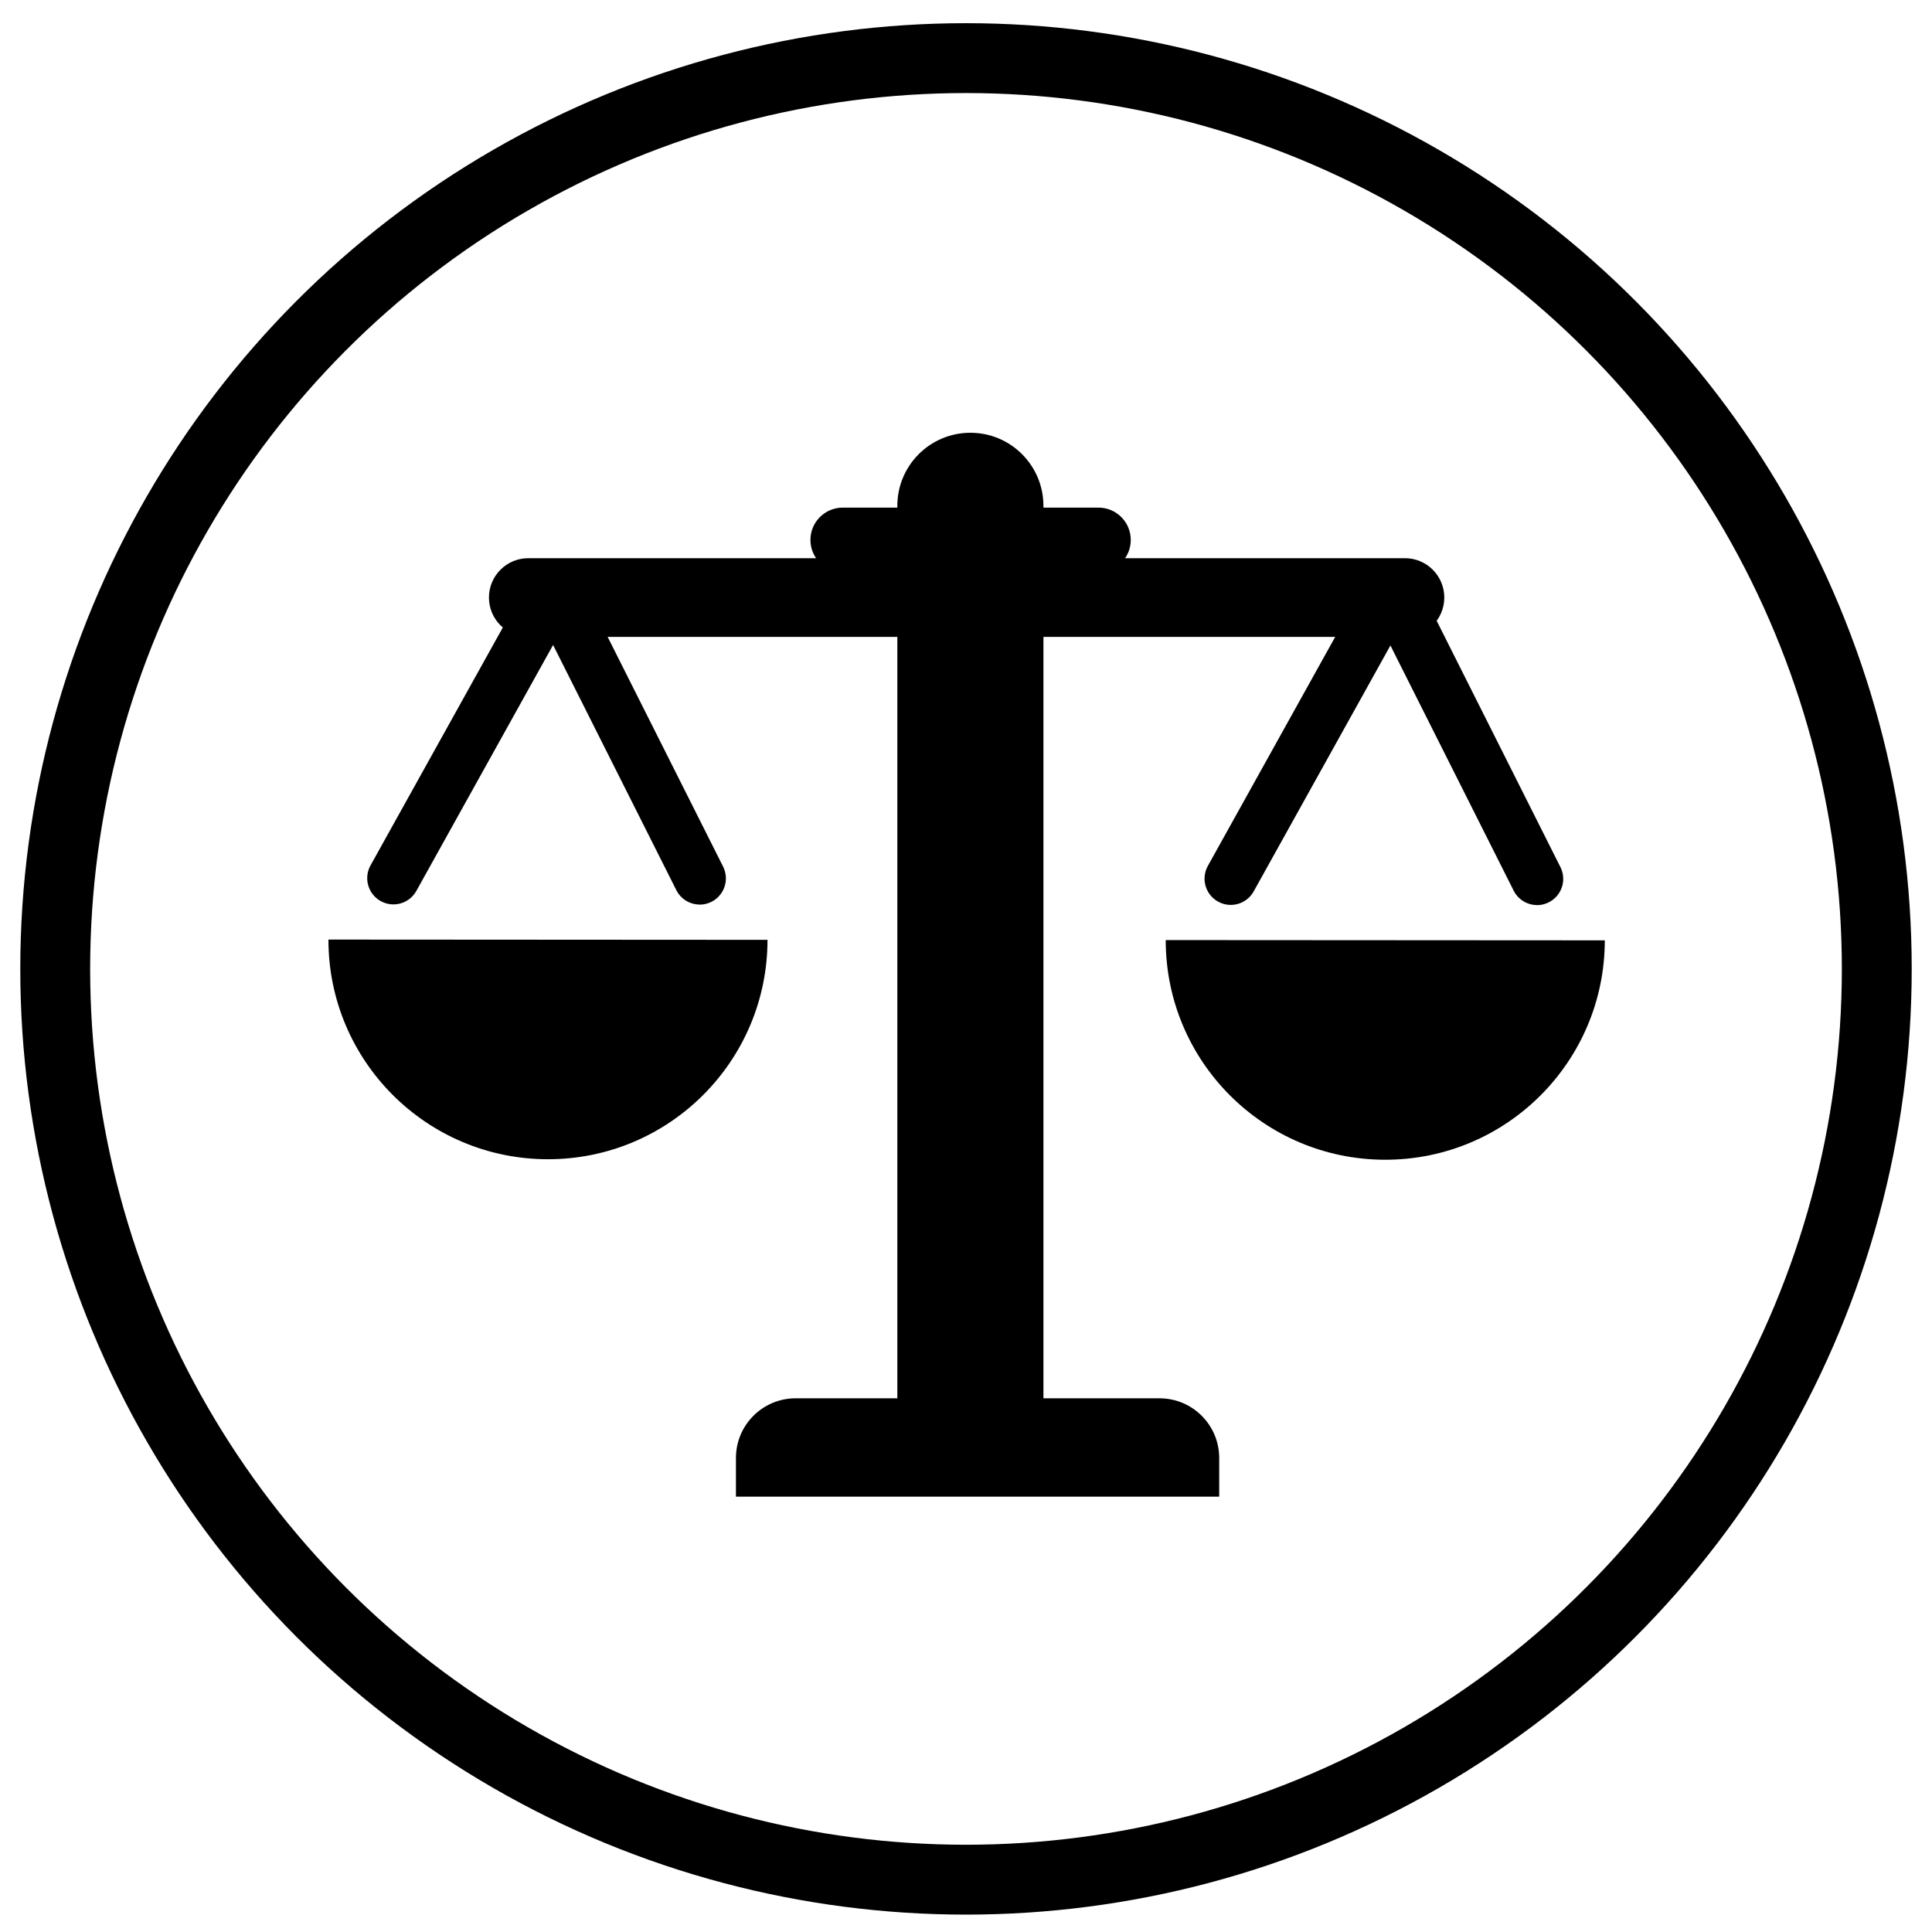 <svg xmlns="http://www.w3.org/2000/svg" fill="none" viewBox="0 0 500 500" height="500" width="500">
<circle stroke-width="18.082" stroke="black" r="235.709" cy="250.75" cx="250"></circle>
<path fill="black" d="M363.601 144.46H136.721C131.099 144.46 126.541 149.018 126.541 154.64C126.541 160.262 131.099 164.82 136.721 164.82H363.601C369.223 164.82 373.781 160.262 373.781 154.64C373.781 149.018 369.223 144.46 363.601 144.46Z"></path>
<path fill="black" d="M270.04 130.91C270.04 120.466 261.576 112 251.135 112C240.694 112 232.23 120.466 232.23 130.91V364.54C232.23 374.984 240.694 383.45 251.135 383.45C261.576 383.45 270.04 374.984 270.04 364.54V130.91Z"></path>
<path fill="black" d="M284.28 131.37H218.1C213.483 131.37 209.74 135.113 209.74 139.73V139.74C209.74 144.357 213.483 148.1 218.1 148.1H284.28C288.897 148.1 292.64 144.357 292.64 139.74V139.73C292.64 135.113 288.897 131.37 284.28 131.37Z"></path>
<path fill="black" d="M205.9 361.88H300.09C308.61 361.88 315.53 368.8 315.53 377.32V387.33H190.46V377.32C190.46 368.8 197.38 361.88 205.9 361.88Z"></path>
<path fill="black" d="M85 243.16C84.98 274.54 110.4 299.99 141.78 300.01C173.16 300.03 198.61 274.61 198.63 243.23L85 243.16Z"></path>
<path fill="black" d="M181.09 234.1C178.61 234.1 176.22 232.73 175.03 230.36L143.14 166.92L107.75 230.57C105.93 233.84 101.81 235.03 98.52 233.2C95.25 231.38 94.07 227.25 95.89 223.97L132.16 158.74C134.42 154.67 138.63 152.16 143.18 152.16H143.31C147.91 152.21 152.13 154.83 154.33 159L187.14 224.28C188.82 227.63 187.47 231.7 184.13 233.39C183.15 233.88 182.11 234.12 181.09 234.12V234.1Z"></path>
<path fill="black" d="M301.69 243.29C301.67 274.67 327.09 300.12 358.47 300.14C389.85 300.16 415.3 274.74 415.32 243.36L301.69 243.29Z"></path>
<path fill="black" d="M397.79 234.23C395.31 234.23 392.92 232.86 391.73 230.49L359.84 167.05L324.45 230.7C322.63 233.97 318.5 235.16 315.22 233.33C311.95 231.51 310.77 227.38 312.59 224.1L348.86 158.87C351.12 154.8 355.33 152.29 359.88 152.29C359.93 152.29 359.97 152.29 360.02 152.29C364.62 152.34 368.84 154.96 371.04 159.13L403.84 224.41C405.52 227.76 404.17 231.83 400.83 233.52C399.85 234.01 398.81 234.25 397.79 234.25V234.23Z"></path>
</svg>

